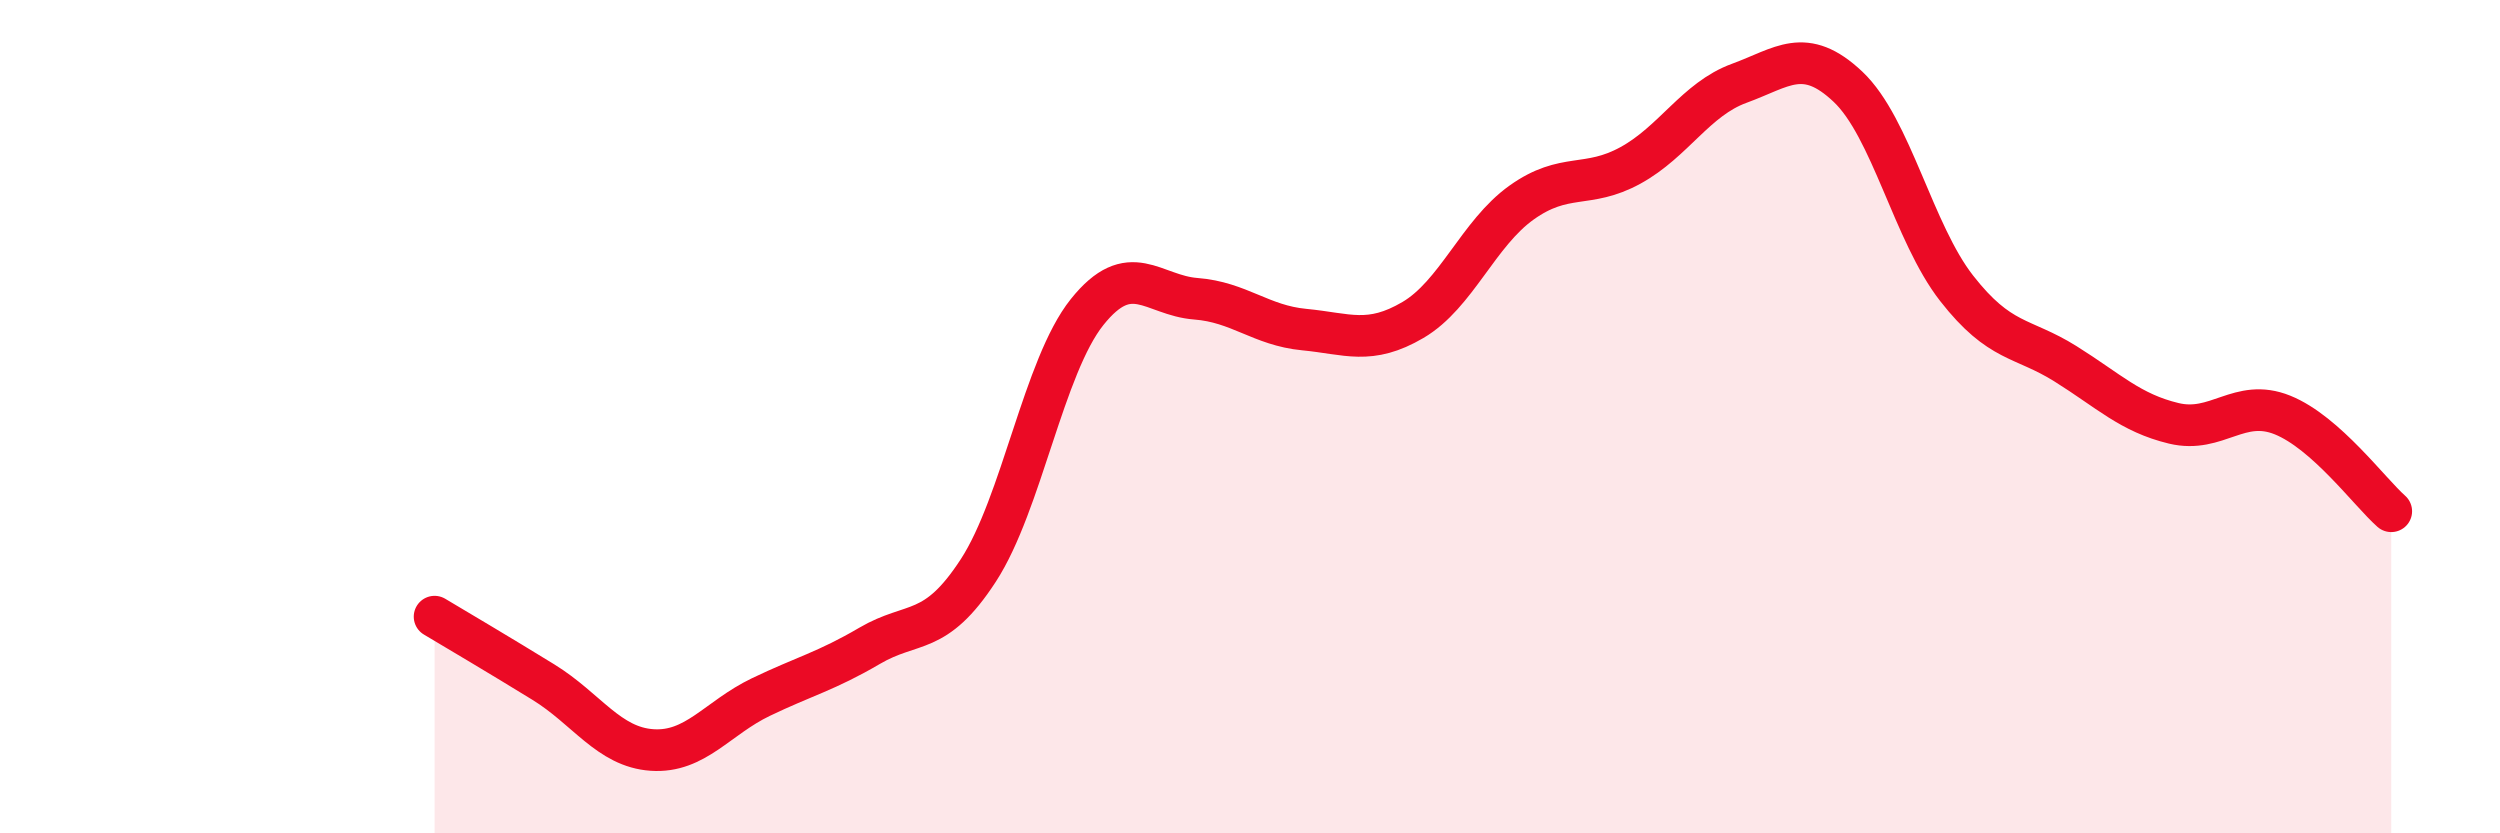 
    <svg width="60" height="20" viewBox="0 0 60 20" xmlns="http://www.w3.org/2000/svg">
      <path
        d="M 10.43,14.8 C 10.95,15.11 12,15.73 13.04,16.37 C 14.08,17.01 14.61,17.93 15.65,18 C 16.69,18.07 17.22,17.23 18.26,16.73 C 19.3,16.23 19.83,16.11 20.87,15.5 C 21.91,14.89 22.44,15.29 23.48,13.69 C 24.52,12.09 25.05,8.79 26.09,7.49 C 27.13,6.19 27.66,7.09 28.7,7.17 C 29.74,7.25 30.26,7.81 31.3,7.91 C 32.34,8.01 32.87,8.29 33.91,7.68 C 34.95,7.07 35.48,5.6 36.52,4.86 C 37.56,4.12 38.09,4.54 39.13,3.97 C 40.17,3.4 40.7,2.38 41.74,2 C 42.78,1.62 43.31,1.1 44.35,2.08 C 45.39,3.06 45.92,5.59 46.96,6.92 C 48,8.25 48.53,8.08 49.57,8.73 C 50.61,9.38 51.13,9.91 52.17,10.16 C 53.21,10.41 53.74,9.54 54.78,9.96 C 55.82,10.38 56.87,11.81 57.39,12.27L57.39 20L10.43 20Z"
        fill="#EB0A25"
        opacity="0.1"
        stroke-linecap="round"
        stroke-linejoin="round"
      />
      <path
        d="M 10.43,14.8 C 10.95,15.11 12,15.73 13.04,16.37 C 14.08,17.01 14.61,17.93 15.65,18 C 16.69,18.07 17.22,17.23 18.26,16.73 C 19.3,16.23 19.83,16.11 20.87,15.5 C 21.91,14.89 22.44,15.29 23.48,13.69 C 24.52,12.09 25.05,8.79 26.09,7.49 C 27.13,6.19 27.66,7.09 28.7,7.17 C 29.74,7.25 30.26,7.81 31.3,7.91 C 32.34,8.01 32.87,8.29 33.91,7.68 C 34.95,7.07 35.48,5.6 36.52,4.86 C 37.56,4.12 38.09,4.54 39.13,3.97 C 40.17,3.4 40.7,2.38 41.74,2 C 42.78,1.62 43.31,1.1 44.35,2.08 C 45.39,3.06 45.92,5.59 46.96,6.92 C 48,8.25 48.53,8.08 49.57,8.73 C 50.61,9.38 51.13,9.91 52.17,10.16 C 53.21,10.41 53.74,9.54 54.78,9.96 C 55.82,10.38 56.87,11.81 57.39,12.27"
        stroke="#EB0A25"
        stroke-width="1"
        fill="none"
        stroke-linecap="round"
        stroke-linejoin="round"
      />
    </svg>
  